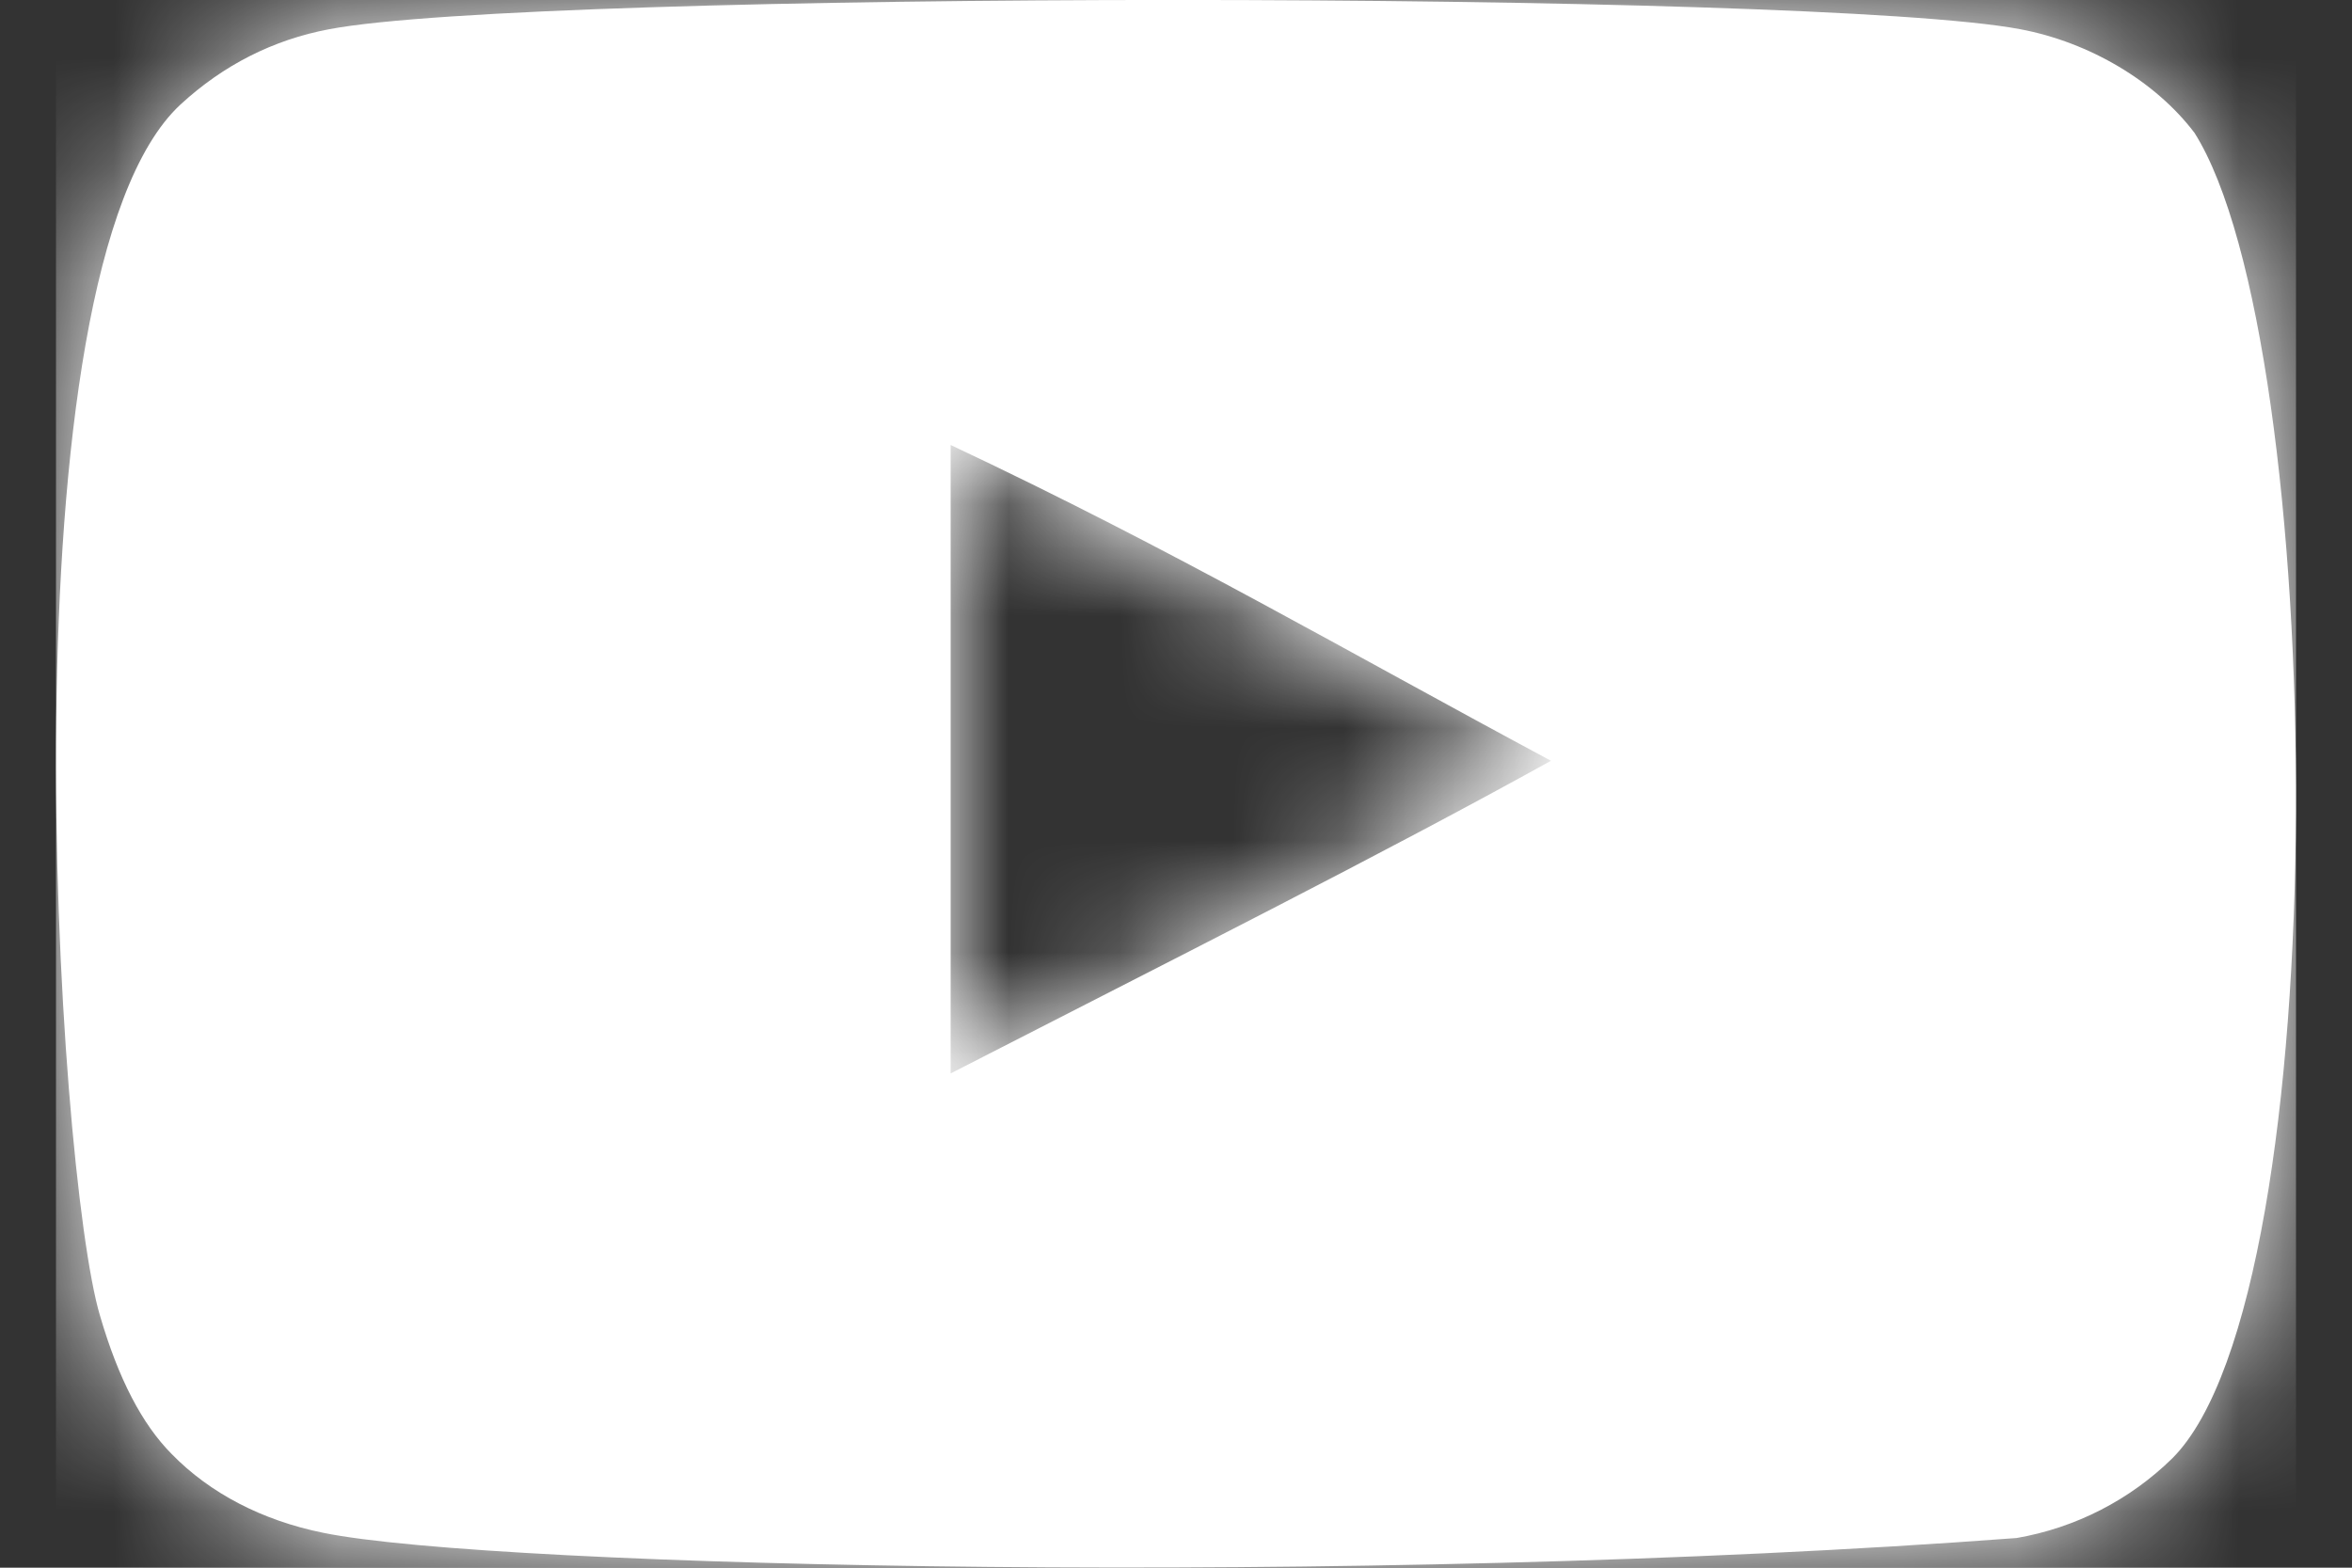 <?xml version="1.0" encoding="UTF-8"?>
<svg width="21px" height="14px" viewBox="0 0 21 14" version="1.1" xmlns="http://www.w3.org/2000/svg" xmlns:xlink="http://www.w3.org/1999/xlink">
    <rect x="0" y="0" width="21" height="14" fill="#333333" stroke="none"/>
    <!-- Generator: Sketch 49.3 (51167) - http://www.bohemiancoding.com/sketch -->
    <title>youtube-negro</title>
    <desc>Created with Sketch.</desc>
    <defs>
        <path d="M7.988,9.586 L7.988,3.974 C9.981,4.912 11.524,5.817 13.348,6.794 C11.843,7.628 9.981,8.564 7.988,9.586 M19.091,1.183 C18.747,0.73 18.161,0.378 17.538,0.261 C15.705,-0.087 4.271,-0.088 2.439,0.261 C1.939,0.355 1.494,0.581 1.111,0.934 C-0.5,2.429 0.005,10.452 0.393,11.75 C0.557,12.312 0.768,12.718 1.033,12.985 C1.376,13.337 1.845,13.579 2.384,13.688 C3.894,14 11.668,14.174 17.506,13.735 C18.031,13.644 18.516,13.396 18.896,13.023 C20.386,11.533 20.284,3.061 19.091,1.182" id="path-1"></path>
    </defs>
    <g id="Page-1" stroke="none" stroke-width="1" fill="none" fill-rule="evenodd">
        <g id="Desktop-HD" transform="translate(-1054, -345)">
            <g id="youtube-negro" transform="translate(1054.5, 345)">
                <g id="a-link" fill="#FFFFFF" fill-rule="nonzero">
                    <path d="M7.988,9.586 L7.988,3.974 C9.981,4.912 11.524,5.817 13.348,6.794 C11.843,7.628 9.981,8.564 7.988,9.586 M19.091,1.183 C18.747,0.73 18.161,0.378 17.538,0.261 C15.705,-0.087 4.271,-0.088 2.439,0.261 C1.939,0.355 1.494,0.581 1.111,0.934 C-0.5,2.429 0.005,10.452 0.393,11.75 C0.557,12.312 0.768,12.718 1.033,12.985 C1.376,13.337 1.845,13.579 2.384,13.688 C3.894,14 11.668,14.174 17.506,13.735 C18.031,13.644 18.516,13.396 18.896,13.023 C20.386,11.533 20.284,3.061 19.091,1.182" id="a"></path>
                </g>
                <g id="Clipped">
                    <mask id="mask-2" fill="white">
                        <use xlink:href="#path-1"></use>
                    </mask>
                    <g id="a"></g>
                    <g id="Group" mask="url(#mask-2)" fill="#FFFFFF" fill-rule="nonzero">
                        <g transform="translate(0, -3)" id="Shape">
                            <polygon points="0 0 20 0 20 20 0 20"></polygon>
                        </g>
                    </g>
                </g>
            </g>
        </g>
    </g>
</svg>